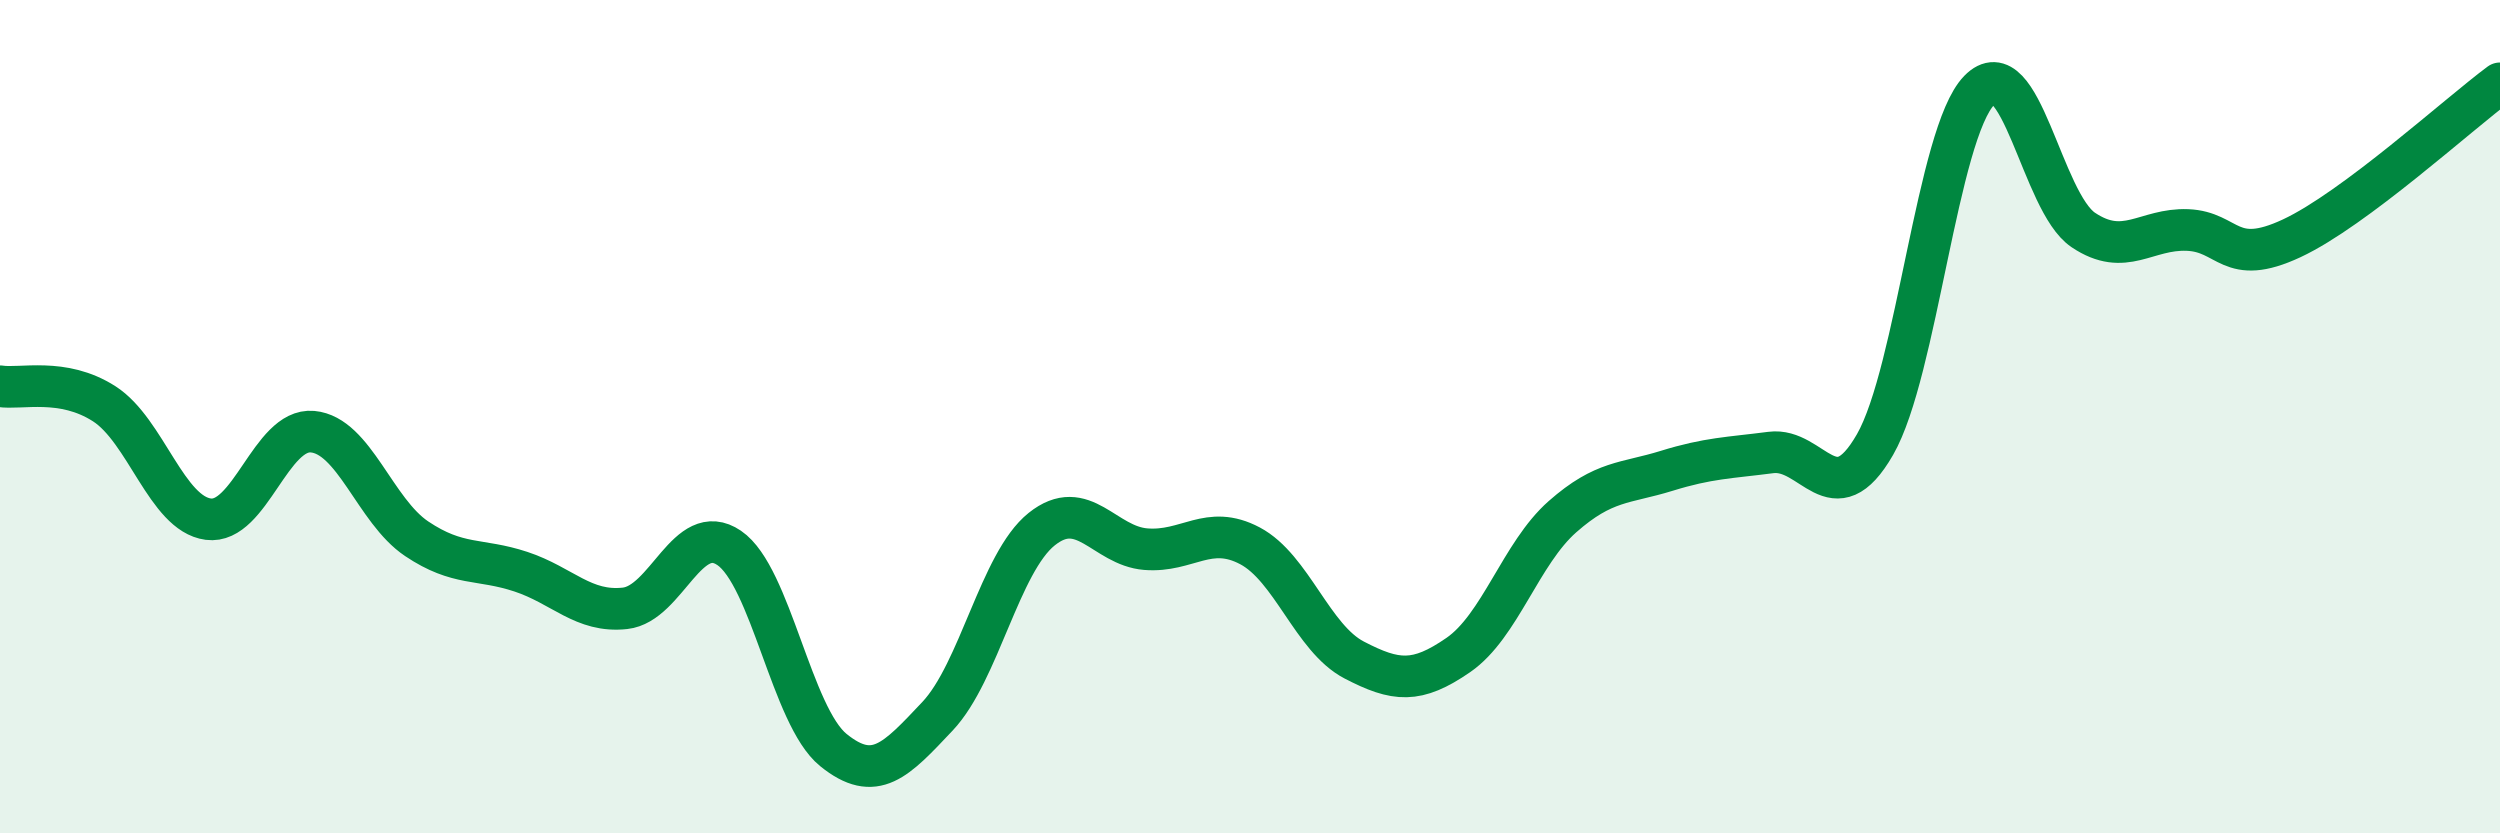 
    <svg width="60" height="20" viewBox="0 0 60 20" xmlns="http://www.w3.org/2000/svg">
      <path
        d="M 0,9.27 C 0.5,9.35 1.5,9.05 2.5,9.69 C 3.5,10.33 4,12.33 5,12.46 C 6,12.59 6.5,10.27 7.5,10.36 C 8.5,10.45 9,12.26 10,12.93 C 11,13.6 11.5,13.39 12.5,13.72 C 13.5,14.05 14,14.71 15,14.6 C 16,14.49 16.5,12.47 17.5,13.15 C 18.5,13.83 19,17.19 20,18 C 21,18.81 21.5,18.25 22.5,17.19 C 23.5,16.13 24,13.5 25,12.7 C 26,11.9 26.5,13.1 27.5,13.18 C 28.5,13.26 29,12.57 30,13.1 C 31,13.63 31.5,15.32 32.5,15.84 C 33.5,16.36 34,16.41 35,15.72 C 36,15.03 36.5,13.28 37.5,12.4 C 38.5,11.52 39,11.61 40,11.3 C 41,10.99 41.5,10.99 42.5,10.86 C 43.5,10.73 44,12.41 45,10.67 C 46,8.93 46.5,3.2 47.5,2.17 C 48.5,1.14 49,4.85 50,5.52 C 51,6.19 51.5,5.48 52.5,5.52 C 53.5,5.56 53.5,6.42 55,5.72 C 56.5,5.02 59,2.74 60,2L60 20L0 20Z"
        fill="#008740"
        opacity="0.1"
        stroke-linecap="round"
        stroke-linejoin="round"
      />
      <path
        d="M 0,9.27 C 0.5,9.35 1.5,9.05 2.5,9.69 C 3.5,10.33 4,12.33 5,12.46 C 6,12.59 6.5,10.27 7.5,10.36 C 8.5,10.45 9,12.26 10,12.93 C 11,13.6 11.5,13.39 12.5,13.72 C 13.5,14.05 14,14.71 15,14.6 C 16,14.49 16.5,12.47 17.5,13.15 C 18.5,13.83 19,17.19 20,18 C 21,18.81 21.5,18.25 22.5,17.19 C 23.5,16.13 24,13.5 25,12.7 C 26,11.9 26.5,13.1 27.5,13.18 C 28.5,13.26 29,12.57 30,13.1 C 31,13.63 31.5,15.32 32.5,15.84 C 33.5,16.36 34,16.41 35,15.72 C 36,15.03 36.5,13.28 37.5,12.4 C 38.5,11.52 39,11.61 40,11.3 C 41,10.99 41.5,10.99 42.5,10.86 C 43.5,10.73 44,12.41 45,10.67 C 46,8.93 46.5,3.2 47.5,2.17 C 48.5,1.14 49,4.85 50,5.52 C 51,6.19 51.5,5.48 52.5,5.52 C 53.5,5.56 53.5,6.42 55,5.72 C 56.5,5.02 59,2.74 60,2"
        stroke="#008740"
        stroke-width="1"
        fill="none"
        stroke-linecap="round"
        stroke-linejoin="round"
      />
    </svg>
  